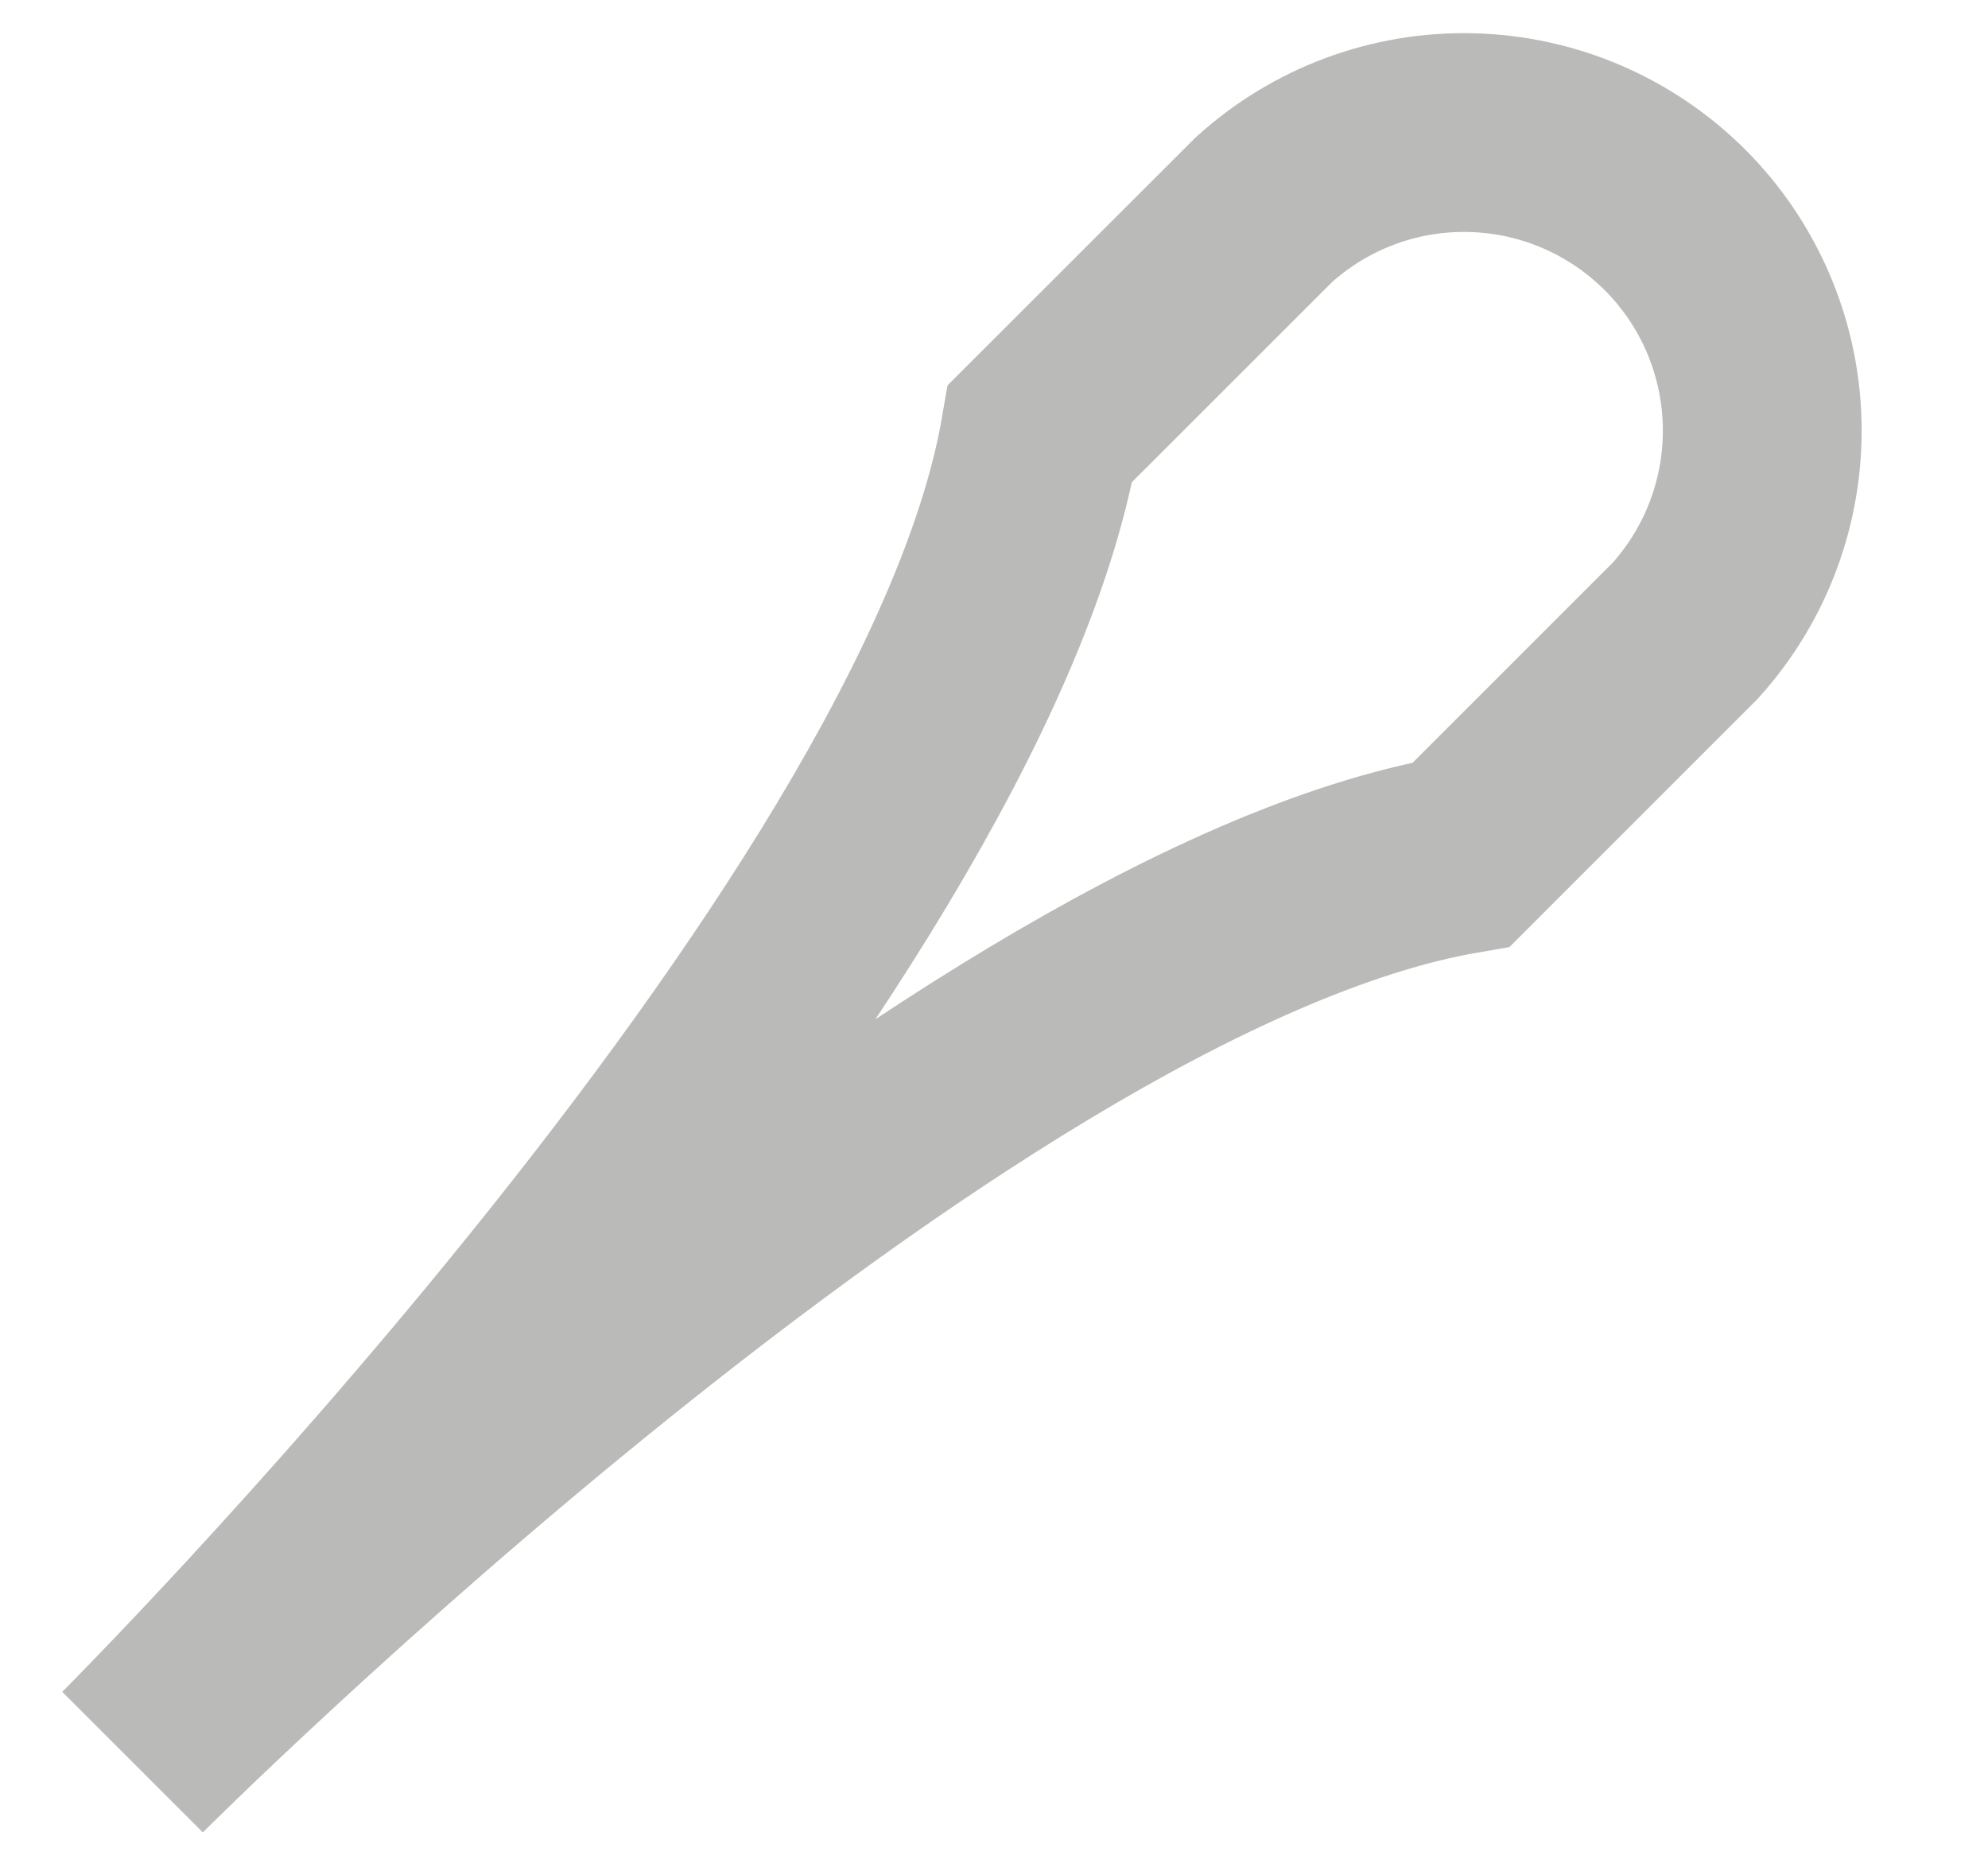 <?xml version="1.0" encoding="utf-8"?>
<svg xmlns="http://www.w3.org/2000/svg" fill="none" height="100%" overflow="visible" preserveAspectRatio="none" style="display: block;" viewBox="0 0 15 14" width="100%">
<path d="M11.027 6.448L12.714 4.761C13.102 4.333 13.31 3.772 13.296 3.195C13.282 2.617 13.046 2.067 12.638 1.659C12.229 1.251 11.68 1.015 11.102 1.001C10.525 0.986 9.964 1.195 9.536 1.583L7.848 3.27C7.188 7.109 1 13.297 1 13.297C1 13.297 7.188 7.109 11.027 6.448Z" id="Vector" stroke="#706F6B" stroke-linecap="round" stroke-opacity="0.48" stroke-width="1.5"/>
</svg>
